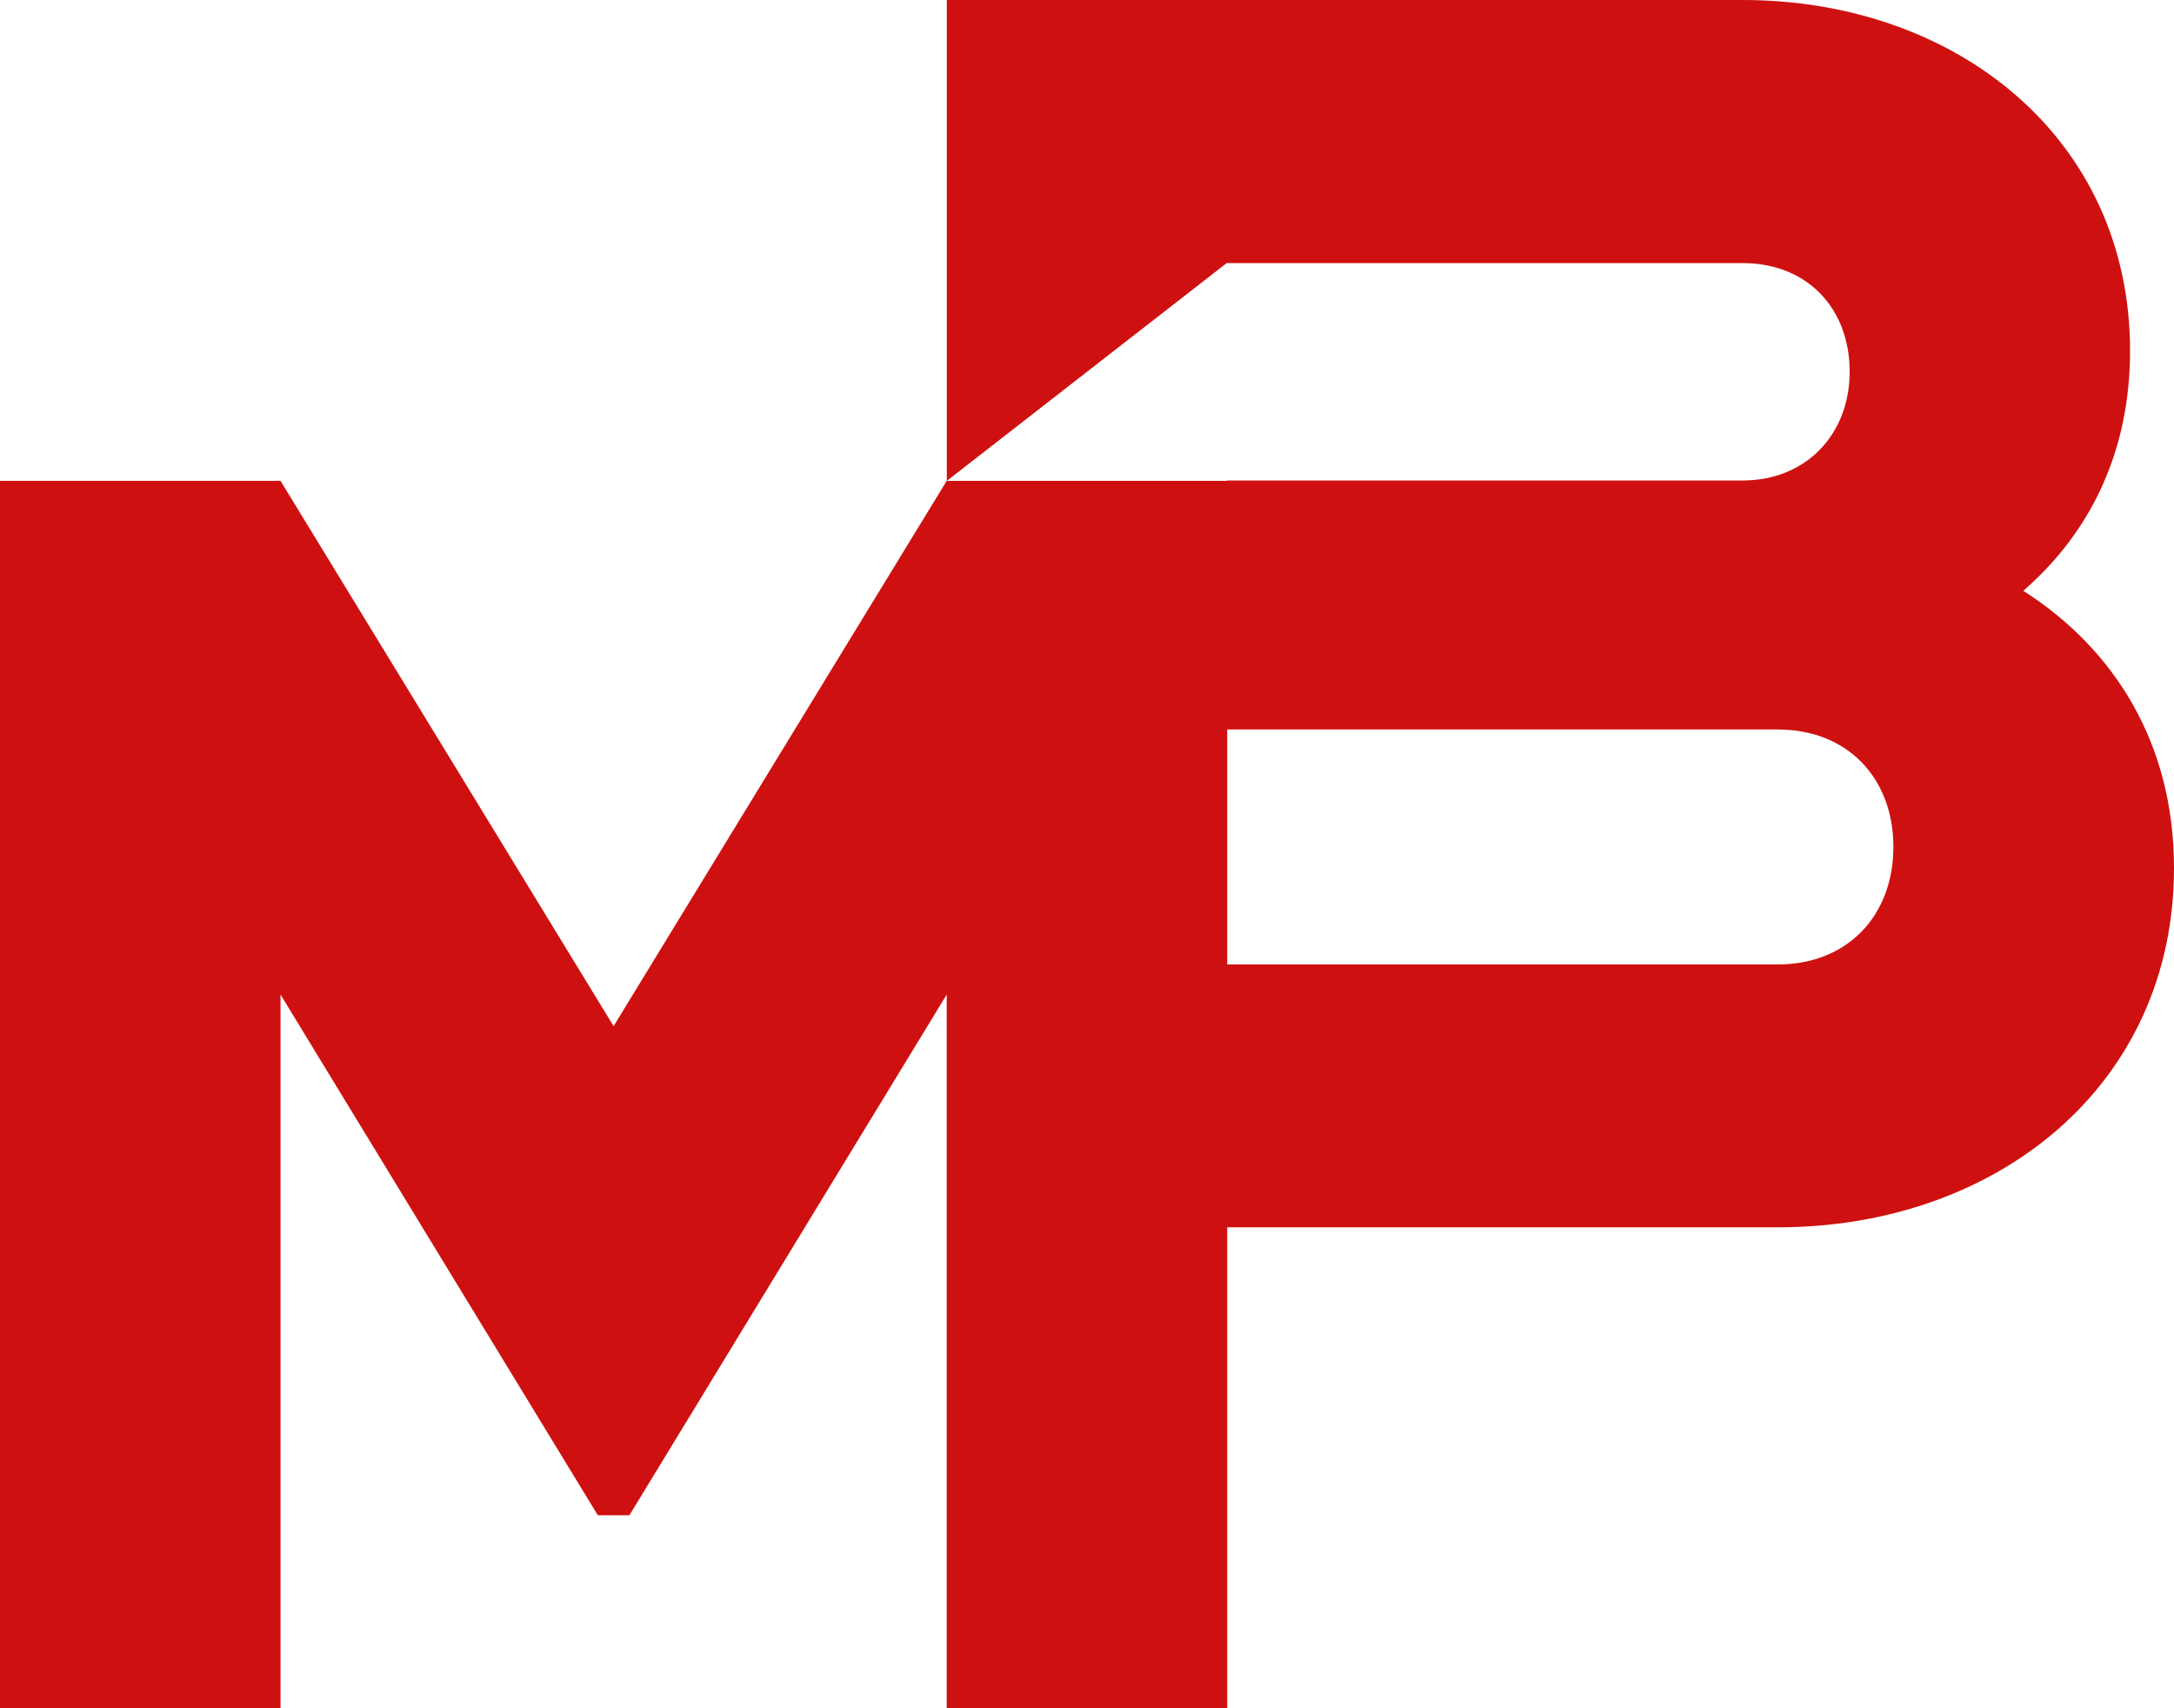<svg viewBox="0 0 427.5 335.88" fill="#ce1110"
    xmlns="http://www.w3.org/2000/svg">
    <g transform="translate(-36.25 -82.06)">
        <path d="m222.43 176.61v.01l.01-.01z"/>
        <path d="m222.43 176.61v.01h55.14v-.01z"/>
        <path d="m434.11 198.23c13.09-11.37 21-27.23 21-47.19 0-41.75-34.14-68.98-76.19-68.98h-156.49v94.55h.01l55.13-42.9v.08h101.35c12.75 0 21.05 8.95 21.05 21.35s-8.65 21.4-21.05 21.4h-101.35v.08h-55.14v-.01h-.02l-65.5 107.22-65.5-107.22h-55.16v241.33h55.16v-140.32l62.4 102.39h6.2l62.4-102.39v140.32h55.16v-94.55h108.26c43.09 0 77.92-27.92 77.92-70.66 0-24.51-11.75-43.09-29.64-54.5zm-48.28 73.47h-108.26v-46.2h108.26c13.79 0 22.74 9.64 22.74 23.08s-8.95 23.12-22.74 23.12z"/>
    </g>
</svg>